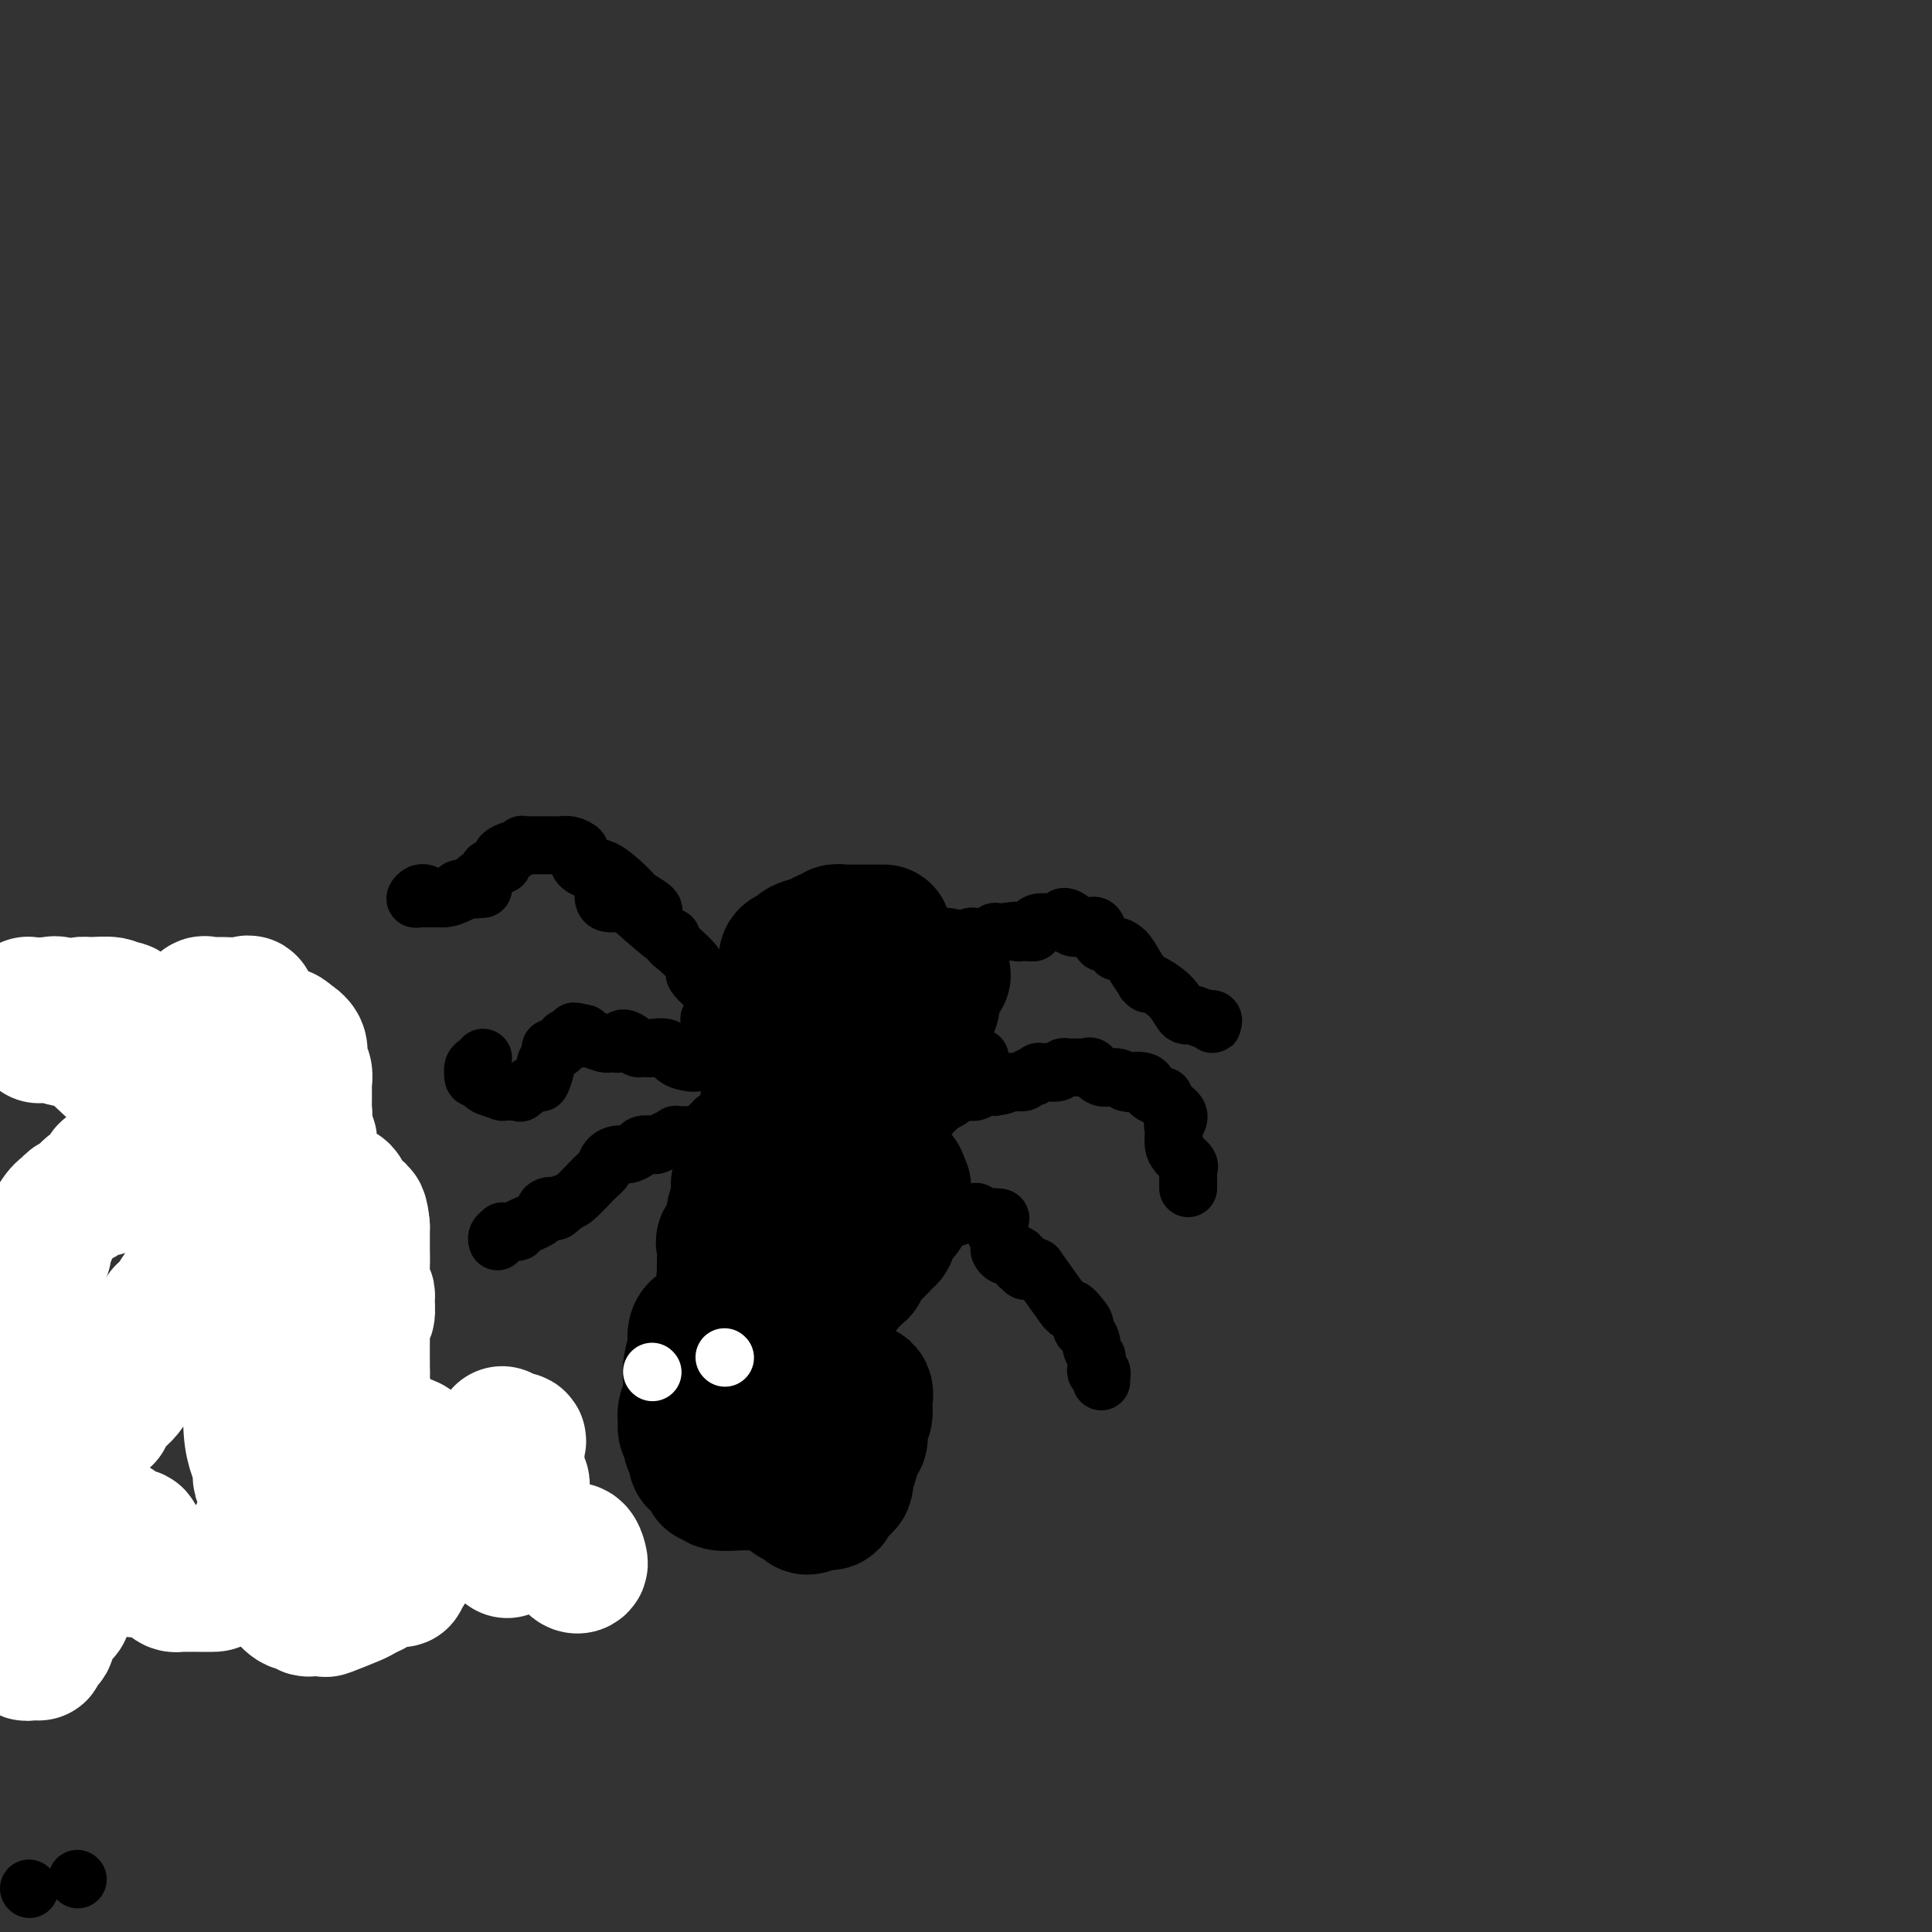 <svg viewBox='0 0 400 400' version='1.1' xmlns='http://www.w3.org/2000/svg' xmlns:xlink='http://www.w3.org/1999/xlink'><rect x="0" y="0" width="400" height="400" fill="#333333" stroke="none"/><g fill='none' stroke='#000000' stroke-width='28' stroke-linecap='round' stroke-linejoin='round'><path d='M183,193c-0.734,-0.001 -1.468,-0.001 -2,0c-0.532,0.001 -0.864,0.004 -2,0c-1.136,-0.004 -3.078,-0.016 -4,0c-0.922,0.016 -0.826,0.060 -1,0c-0.174,-0.060 -0.618,-0.223 -1,0c-0.382,0.223 -0.703,0.833 -1,1c-0.297,0.167 -0.570,-0.110 -1,0c-0.430,0.110 -1.015,0.607 -2,1c-0.985,0.393 -2.369,0.681 -3,1c-0.631,0.319 -0.508,0.670 -1,1c-0.492,0.330 -1.599,0.641 -2,1c-0.401,0.359 -0.097,0.766 0,1c0.097,0.234 -0.012,0.293 0,1c0.012,0.707 0.147,2.060 0,2c-0.147,-0.060 -0.575,-1.533 -1,0c-0.425,1.533 -0.847,6.074 -1,8c-0.153,1.926 -0.037,1.238 0,1c0.037,-0.238 -0.004,-0.026 0,1c0.004,1.026 0.054,2.866 0,4c-0.054,1.134 -0.211,1.561 0,2c0.211,0.439 0.788,0.891 1,1c0.212,0.109 0.057,-0.124 0,0c-0.057,0.124 -0.016,0.607 0,1c0.016,0.393 0.008,0.697 0,1'/><path d='M162,221c-0.170,3.722 -0.095,1.527 0,1c0.095,-0.527 0.211,0.612 0,1c-0.211,0.388 -0.748,0.023 -1,1c-0.252,0.977 -0.219,3.295 0,4c0.219,0.705 0.623,-0.203 1,0c0.377,0.203 0.725,1.519 1,2c0.275,0.481 0.476,0.129 1,0c0.524,-0.129 1.372,-0.033 2,0c0.628,0.033 1.036,0.005 2,0c0.964,-0.005 2.483,0.013 3,0c0.517,-0.013 0.033,-0.056 0,0c-0.033,0.056 0.386,0.212 1,0c0.614,-0.212 1.424,-0.793 2,-1c0.576,-0.207 0.919,-0.041 1,0c0.081,0.041 -0.100,-0.042 0,0c0.100,0.042 0.482,0.209 1,0c0.518,-0.209 1.172,-0.793 2,-1c0.828,-0.207 1.830,-0.038 2,0c0.170,0.038 -0.493,-0.054 0,0c0.493,0.054 2.142,0.254 3,0c0.858,-0.254 0.923,-0.961 1,-1c0.077,-0.039 0.164,0.589 1,0c0.836,-0.589 2.419,-2.397 3,-3c0.581,-0.603 0.159,-0.001 0,0c-0.159,0.001 -0.054,-0.599 0,-1c0.054,-0.401 0.056,-0.602 0,-1c-0.056,-0.398 -0.169,-0.992 0,-2c0.169,-1.008 0.620,-2.431 1,-3c0.380,-0.569 0.690,-0.285 1,0'/><path d='M190,217c1.310,-2.350 1.086,-2.724 1,-3c-0.086,-0.276 -0.033,-0.454 0,-1c0.033,-0.546 0.046,-1.458 0,-2c-0.046,-0.542 -0.152,-0.712 0,-1c0.152,-0.288 0.562,-0.693 1,-1c0.438,-0.307 0.905,-0.517 1,-1c0.095,-0.483 -0.183,-1.240 0,-2c0.183,-0.760 0.828,-1.524 1,-2c0.172,-0.476 -0.129,-0.663 0,-1c0.129,-0.337 0.690,-0.822 1,-1c0.310,-0.178 0.371,-0.048 0,0c-0.371,0.048 -1.174,0.013 -2,0c-0.826,-0.013 -1.674,-0.003 -3,0c-1.326,0.003 -3.130,0.001 -4,0c-0.870,-0.001 -0.805,-0.000 -1,0c-0.195,0.000 -0.648,0.000 -1,0c-0.352,-0.000 -0.601,-0.000 -1,0c-0.399,0.000 -0.949,0.000 -1,0c-0.051,-0.000 0.396,-0.000 0,0c-0.396,0.000 -1.634,0.000 -2,0c-0.366,-0.000 0.141,-0.000 0,0c-0.141,0.000 -0.931,0.000 -1,0c-0.069,-0.000 0.584,-0.000 0,0c-0.584,0.000 -2.404,0.000 -3,0c-0.596,-0.000 0.032,-0.000 0,0c-0.032,0.000 -0.723,0.000 -1,0c-0.277,-0.000 -0.138,-0.000 0,0'/><path d='M175,202c-2.939,-0.032 -0.787,0.888 0,2c0.787,1.112 0.211,2.416 0,3c-0.211,0.584 -0.055,0.447 0,1c0.055,0.553 0.010,1.794 0,3c-0.010,1.206 0.014,2.376 0,3c-0.014,0.624 -0.066,0.703 0,1c0.066,0.297 0.248,0.811 0,1c-0.248,0.189 -0.928,0.051 -1,0c-0.072,-0.051 0.465,-0.015 1,0c0.535,0.015 1.069,0.011 1,0c-0.069,-0.011 -0.741,-0.027 -1,0c-0.259,0.027 -0.105,0.098 0,0c0.105,-0.098 0.161,-0.366 -2,0c-2.161,0.366 -6.538,1.366 -8,2c-1.462,0.634 -0.009,0.901 0,1c0.009,0.099 -1.426,0.028 -2,0c-0.574,-0.028 -0.287,-0.014 0,0'/><path d='M163,220c-0.533,0.000 -1.067,0.000 -1,0c0.067,0.000 0.733,0.000 1,0c0.267,-0.000 0.133,0.000 0,0'/><path d='M162,225c-0.032,-0.122 -0.065,-0.244 0,0c0.065,0.244 0.227,0.854 0,1c-0.227,0.146 -0.845,-0.171 -1,0c-0.155,0.171 0.151,0.829 0,1c-0.151,0.171 -0.758,-0.147 -1,0c-0.242,0.147 -0.118,0.758 0,1c0.118,0.242 0.229,0.115 0,0c-0.229,-0.115 -0.797,-0.217 -1,0c-0.203,0.217 -0.040,0.755 0,1c0.040,0.245 -0.042,0.198 0,1c0.042,0.802 0.208,2.453 0,3c-0.208,0.547 -0.792,-0.012 -1,0c-0.208,0.012 -0.042,0.593 0,1c0.042,0.407 -0.040,0.638 0,1c0.040,0.362 0.203,0.853 0,1c-0.203,0.147 -0.773,-0.051 -1,0c-0.227,0.051 -0.111,0.351 0,1c0.111,0.649 0.218,1.648 0,2c-0.218,0.352 -0.761,0.059 -1,0c-0.239,-0.059 -0.173,0.117 0,1c0.173,0.883 0.453,2.473 0,3c-0.453,0.527 -1.638,-0.010 -2,0c-0.362,0.010 0.099,0.566 0,1c-0.099,0.434 -0.759,0.746 -1,1c-0.241,0.254 -0.065,0.449 0,1c0.065,0.551 0.017,1.456 0,2c-0.017,0.544 -0.005,0.727 0,1c0.005,0.273 0.002,0.637 0,1'/><path d='M153,250c-1.619,4.083 -1.166,1.790 -1,1c0.166,-0.790 0.047,-0.078 0,1c-0.047,1.078 -0.020,2.523 0,3c0.020,0.477 0.034,-0.015 0,0c-0.034,0.015 -0.114,0.535 0,1c0.114,0.465 0.423,0.874 0,1c-0.423,0.126 -1.577,-0.030 -2,0c-0.423,0.030 -0.113,0.246 0,1c0.113,0.754 0.029,2.047 0,3c-0.029,0.953 -0.004,1.565 0,2c0.004,0.435 -0.014,0.691 0,1c0.014,0.309 0.061,0.671 0,1c-0.061,0.329 -0.228,0.626 0,1c0.228,0.374 0.853,0.826 1,1c0.147,0.174 -0.182,0.071 1,0c1.182,-0.071 3.877,-0.110 5,0c1.123,0.110 0.676,0.369 1,1c0.324,0.631 1.419,1.634 2,2c0.581,0.366 0.650,0.095 1,0c0.350,-0.095 0.983,-0.014 2,0c1.017,0.014 2.417,-0.037 3,0c0.583,0.037 0.349,0.164 1,0c0.651,-0.164 2.186,-0.618 3,-1c0.814,-0.382 0.907,-0.691 1,-1'/><path d='M171,268c1.654,-0.326 0.289,-0.141 0,0c-0.289,0.141 0.497,0.240 1,0c0.503,-0.240 0.722,-0.817 1,-1c0.278,-0.183 0.613,0.029 1,0c0.387,-0.029 0.824,-0.297 1,-1c0.176,-0.703 0.089,-1.839 0,-2c-0.089,-0.161 -0.181,0.652 0,1c0.181,0.348 0.636,0.230 1,0c0.364,-0.230 0.636,-0.573 1,-1c0.364,-0.427 0.821,-0.940 1,-1c0.179,-0.060 0.079,0.331 0,0c-0.079,-0.331 -0.137,-1.384 0,-2c0.137,-0.616 0.468,-0.795 1,-1c0.532,-0.205 1.265,-0.435 2,-1c0.735,-0.565 1.473,-1.464 2,-2c0.527,-0.536 0.844,-0.708 1,-1c0.156,-0.292 0.151,-0.704 0,-1c-0.151,-0.296 -0.447,-0.475 0,-1c0.447,-0.525 1.636,-1.394 2,-2c0.364,-0.606 -0.099,-0.948 0,-1c0.099,-0.052 0.758,0.185 1,0c0.242,-0.185 0.066,-0.791 0,-1c-0.066,-0.209 -0.020,-0.020 0,0c0.020,0.020 0.016,-0.129 0,-1c-0.016,-0.871 -0.043,-2.465 0,-3c0.043,-0.535 0.155,-0.010 0,0c-0.155,0.010 -0.578,-0.495 -1,-1'/><path d='M186,245c0.565,-1.908 0.479,-0.678 -1,-1c-1.479,-0.322 -4.349,-2.195 -5,-3c-0.651,-0.805 0.917,-0.541 0,-1c-0.917,-0.459 -4.318,-1.640 -5,-2c-0.682,-0.360 1.355,0.100 0,0c-1.355,-0.100 -6.103,-0.758 -8,-1c-1.897,-0.242 -0.945,-0.066 -1,0c-0.055,0.066 -1.119,0.021 -2,0c-0.881,-0.021 -1.580,-0.018 -2,0c-0.420,0.018 -0.560,0.051 -1,0c-0.440,-0.051 -1.180,-0.185 -2,0c-0.820,0.185 -1.719,0.689 -2,1c-0.281,0.311 0.055,0.428 0,1c-0.055,0.572 -0.501,1.598 -1,2c-0.499,0.402 -1.052,0.181 -1,0c0.052,-0.181 0.709,-0.322 1,0c0.291,0.322 0.218,1.108 0,2c-0.218,0.892 -0.579,1.891 -1,3c-0.421,1.109 -0.901,2.328 -1,3c-0.099,0.672 0.185,0.796 0,1c-0.185,0.204 -0.838,0.488 -1,1c-0.162,0.512 0.167,1.250 0,2c-0.167,0.750 -0.829,1.510 -1,2c-0.171,0.490 0.150,0.709 0,1c-0.150,0.291 -0.771,0.655 -1,1c-0.229,0.345 -0.065,0.670 0,1c0.065,0.330 0.033,0.665 0,1'/><path d='M151,259c-0.924,3.137 -0.233,0.479 0,0c0.233,-0.479 0.010,1.219 0,2c-0.010,0.781 0.193,0.644 0,1c-0.193,0.356 -0.784,1.204 -1,2c-0.216,0.796 -0.058,1.540 0,2c0.058,0.460 0.016,0.635 0,1c-0.016,0.365 -0.007,0.920 0,1c0.007,0.080 0.012,-0.315 0,0c-0.012,0.315 -0.042,1.338 0,2c0.042,0.662 0.155,0.961 0,1c-0.155,0.039 -0.577,-0.183 -1,0c-0.423,0.183 -0.848,0.770 -1,1c-0.152,0.230 -0.030,0.104 0,0c0.030,-0.104 -0.033,-0.186 0,0c0.033,0.186 0.163,0.640 0,1c-0.163,0.360 -0.618,0.626 -1,1c-0.382,0.374 -0.690,0.857 -1,1c-0.310,0.143 -0.623,-0.054 -1,0c-0.377,0.054 -0.819,0.358 -1,1c-0.181,0.642 -0.101,1.620 0,2c0.101,0.380 0.223,0.160 0,1c-0.223,0.840 -0.792,2.739 -1,4c-0.208,1.261 -0.056,1.884 0,2c0.056,0.116 0.015,-0.277 0,0c-0.015,0.277 -0.004,1.222 0,2c0.004,0.778 0.002,1.389 0,2'/><path d='M143,289c-1.177,4.775 -0.120,1.712 0,1c0.120,-0.712 -0.696,0.926 -1,2c-0.304,1.074 -0.097,1.583 0,2c0.097,0.417 0.082,0.741 0,1c-0.082,0.259 -0.233,0.454 0,1c0.233,0.546 0.849,1.441 1,2c0.151,0.559 -0.162,0.780 0,1c0.162,0.220 0.800,0.440 1,1c0.200,0.560 -0.038,1.461 0,2c0.038,0.539 0.354,0.718 1,1c0.646,0.282 1.624,0.668 2,1c0.376,0.332 0.152,0.611 0,1c-0.152,0.389 -0.230,0.889 0,1c0.230,0.111 0.769,-0.166 1,0c0.231,0.166 0.154,0.776 1,1c0.846,0.224 2.614,0.061 4,0c1.386,-0.061 2.388,-0.019 3,0c0.612,0.019 0.832,0.017 1,0c0.168,-0.017 0.283,-0.048 1,0c0.717,0.048 2.037,0.175 3,0c0.963,-0.175 1.569,-0.651 2,0c0.431,0.651 0.688,2.427 1,3c0.312,0.573 0.680,-0.059 1,0c0.320,0.059 0.591,0.810 1,1c0.409,0.190 0.956,-0.180 1,0c0.044,0.180 -0.416,0.908 0,1c0.416,0.092 1.708,-0.454 3,-1'/><path d='M170,311c3.386,0.421 1.352,-0.526 1,-1c-0.352,-0.474 0.977,-0.473 2,-1c1.023,-0.527 1.741,-1.581 2,-2c0.259,-0.419 0.058,-0.204 0,0c-0.058,0.204 0.027,0.396 0,0c-0.027,-0.396 -0.165,-1.381 0,-2c0.165,-0.619 0.632,-0.872 1,-2c0.368,-1.128 0.638,-3.131 1,-4c0.362,-0.869 0.815,-0.604 1,-1c0.185,-0.396 0.102,-1.453 0,-2c-0.102,-0.547 -0.221,-0.585 0,-1c0.221,-0.415 0.784,-1.207 1,-2c0.216,-0.793 0.084,-1.587 0,-2c-0.084,-0.413 -0.120,-0.446 0,-1c0.120,-0.554 0.398,-1.631 0,-2c-0.398,-0.369 -1.470,-0.031 -2,0c-0.530,0.031 -0.517,-0.244 -1,-1c-0.483,-0.756 -1.463,-1.992 -2,-3c-0.537,-1.008 -0.631,-1.787 -1,-2c-0.369,-0.213 -1.013,0.140 -2,0c-0.987,-0.140 -2.316,-0.773 -3,-1c-0.684,-0.227 -0.721,-0.047 -1,0c-0.279,0.047 -0.800,-0.040 -1,0c-0.200,0.040 -0.080,0.206 0,0c0.080,-0.206 0.121,-0.785 0,-1c-0.121,-0.215 -0.404,-0.068 -1,0c-0.596,0.068 -1.507,0.057 -2,0c-0.493,-0.057 -0.570,-0.159 -1,0c-0.430,0.159 -1.215,0.580 -2,1'/><path d='M160,281c-2.090,0.257 -1.813,1.400 -2,2c-0.187,0.600 -0.836,0.658 -1,1c-0.164,0.342 0.156,0.969 0,1c-0.156,0.031 -0.788,-0.534 -1,0c-0.212,0.534 -0.004,2.166 0,3c0.004,0.834 -0.195,0.868 0,1c0.195,0.132 0.784,0.361 1,1c0.216,0.639 0.058,1.688 0,2c-0.058,0.312 -0.015,-0.112 0,0c0.015,0.112 0.004,0.761 0,1c-0.004,0.239 -0.001,0.068 0,0c0.001,-0.068 0.001,-0.034 0,0'/></g>
<g fill='none' stroke='#000000' stroke-width='12' stroke-linecap='round' stroke-linejoin='round'><path d='M200,221c0.456,0.226 0.912,0.453 1,0c0.088,-0.453 -0.191,-1.585 0,-2c0.191,-0.415 0.854,-0.112 1,0c0.146,0.112 -0.223,0.033 0,0c0.223,-0.033 1.037,-0.021 1,0c-0.037,0.021 -0.927,0.051 -1,0c-0.073,-0.051 0.670,-0.184 0,0c-0.670,0.184 -2.752,0.684 -5,1c-2.248,0.316 -4.663,0.449 -6,1c-1.337,0.551 -1.598,1.520 -3,2c-1.402,0.480 -3.945,0.472 -5,1c-1.055,0.528 -0.623,1.592 0,2c0.623,0.408 1.435,0.161 1,0c-0.435,-0.161 -2.117,-0.236 -3,0c-0.883,0.236 -0.967,0.782 -1,1c-0.033,0.218 -0.017,0.109 0,0'/><path d='M180,227c-3.224,1.237 -0.286,0.331 1,0c1.286,-0.331 0.918,-0.085 1,0c0.082,0.085 0.613,0.009 1,0c0.387,-0.009 0.629,0.049 1,0c0.371,-0.049 0.871,-0.204 1,0c0.129,0.204 -0.113,0.769 0,1c0.113,0.231 0.580,0.129 1,0c0.420,-0.129 0.794,-0.283 1,0c0.206,0.283 0.245,1.004 1,1c0.755,-0.004 2.226,-0.734 3,-1c0.774,-0.266 0.849,-0.069 1,0c0.151,0.069 0.377,0.011 1,0c0.623,-0.011 1.644,0.025 2,0c0.356,-0.025 0.046,-0.112 0,0c-0.046,0.112 0.172,0.423 1,0c0.828,-0.423 2.266,-1.581 3,-2c0.734,-0.419 0.763,-0.098 1,0c0.237,0.098 0.682,-0.025 1,0c0.318,0.025 0.509,0.199 1,0c0.491,-0.199 1.283,-0.771 2,-1c0.717,-0.229 1.358,-0.114 2,0'/><path d='M206,225c4.003,-0.537 1.009,-0.880 0,-1c-1.009,-0.120 -0.033,-0.017 1,0c1.033,0.017 2.123,-0.052 3,0c0.877,0.052 1.541,0.224 2,0c0.459,-0.224 0.715,-0.845 1,-1c0.285,-0.155 0.600,0.154 1,0c0.400,-0.154 0.884,-0.772 1,-1c0.116,-0.228 -0.138,-0.065 0,0c0.138,0.065 0.667,0.031 1,0c0.333,-0.031 0.471,-0.061 1,0c0.529,0.061 1.451,0.212 2,0c0.549,-0.212 0.725,-0.789 1,-1c0.275,-0.211 0.647,-0.057 1,0c0.353,0.057 0.686,0.016 1,0c0.314,-0.016 0.608,-0.006 1,0c0.392,0.006 0.881,0.010 1,0c0.119,-0.010 -0.130,-0.032 0,0c0.130,0.032 0.641,0.117 1,0c0.359,-0.117 0.566,-0.438 1,0c0.434,0.438 1.096,1.633 2,2c0.904,0.367 2.051,-0.093 3,0c0.949,0.093 1.700,0.741 2,1c0.300,0.259 0.150,0.130 0,0'/><path d='M233,224c1.755,0.492 0.642,0.222 1,0c0.358,-0.222 2.187,-0.396 3,0c0.813,0.396 0.612,1.362 1,2c0.388,0.638 1.366,0.947 2,1c0.634,0.053 0.922,-0.150 1,0c0.078,0.150 -0.056,0.652 0,1c0.056,0.348 0.302,0.541 1,1c0.698,0.459 1.847,1.183 2,2c0.153,0.817 -0.692,1.728 -1,2c-0.308,0.272 -0.081,-0.093 0,0c0.081,0.093 0.015,0.644 0,1c-0.015,0.356 0.020,0.515 0,1c-0.020,0.485 -0.096,1.295 0,2c0.096,0.705 0.366,1.306 1,2c0.634,0.694 1.634,1.482 2,2c0.366,0.518 0.098,0.766 0,1c-0.098,0.234 -0.026,0.455 0,1c0.026,0.545 0.007,1.416 0,2c-0.007,0.584 -0.002,0.881 0,1c0.002,0.119 0.001,0.059 0,0'/><path d='M174,249c-0.010,0.372 -0.020,0.745 0,1c0.020,0.255 0.069,0.394 0,1c-0.069,0.606 -0.257,1.679 0,2c0.257,0.321 0.958,-0.110 1,0c0.042,0.110 -0.576,0.762 1,1c1.576,0.238 5.346,0.064 7,0c1.654,-0.064 1.192,-0.017 1,0c-0.192,0.017 -0.115,0.004 0,0c0.115,-0.004 0.267,-0.000 1,0c0.733,0.000 2.045,-0.004 3,0c0.955,0.004 1.551,0.016 2,0c0.449,-0.016 0.750,-0.061 1,0c0.250,0.061 0.449,0.227 1,0c0.551,-0.227 1.453,-0.846 2,-1c0.547,-0.154 0.738,0.156 1,0c0.262,-0.156 0.595,-0.778 1,-1c0.405,-0.222 0.881,-0.046 1,0c0.119,0.046 -0.118,-0.040 0,0c0.118,0.040 0.591,0.206 1,0c0.409,-0.206 0.754,-0.783 1,-1c0.246,-0.217 0.395,-0.072 1,0c0.605,0.072 1.668,0.072 2,0c0.332,-0.072 -0.066,-0.215 0,0c0.066,0.215 0.595,0.789 1,1c0.405,0.211 0.687,0.060 1,0c0.313,-0.060 0.656,-0.030 1,0'/><path d='M205,252c3.626,-0.124 1.690,0.566 1,1c-0.690,0.434 -0.133,0.613 0,1c0.133,0.387 -0.159,0.983 0,1c0.159,0.017 0.767,-0.545 1,0c0.233,0.545 0.091,2.196 0,3c-0.091,0.804 -0.129,0.760 0,1c0.129,0.240 0.426,0.765 1,1c0.574,0.235 1.426,0.180 2,0c0.574,-0.180 0.870,-0.485 1,0c0.130,0.485 0.094,1.762 0,2c-0.094,0.238 -0.244,-0.561 0,-1c0.244,-0.439 0.884,-0.517 1,0c0.116,0.517 -0.291,1.628 0,2c0.291,0.372 1.278,0.005 2,0c0.722,-0.005 1.177,0.351 1,0c-0.177,-0.351 -0.986,-1.411 0,0c0.986,1.411 3.767,5.292 5,7c1.233,1.708 0.918,1.241 1,1c0.082,-0.241 0.561,-0.257 1,0c0.439,0.257 0.840,0.788 1,1c0.160,0.212 0.080,0.106 0,0'/><path d='M223,272c2.658,2.815 1.305,2.853 1,3c-0.305,0.147 0.440,0.402 1,1c0.560,0.598 0.935,1.540 1,2c0.065,0.460 -0.180,0.439 0,1c0.180,0.561 0.784,1.704 1,2c0.216,0.296 0.044,-0.256 0,0c-0.044,0.256 0.041,1.322 0,2c-0.041,0.678 -0.207,0.970 0,1c0.207,0.030 0.788,-0.202 1,0c0.212,0.202 0.057,0.838 0,1c-0.057,0.162 -0.015,-0.149 0,0c0.015,0.149 0.004,0.757 0,1c-0.004,0.243 -0.002,0.122 0,0'/><path d='M171,298c-0.091,-0.421 -0.182,-0.841 0,-1c0.182,-0.159 0.637,-0.056 1,0c0.363,0.056 0.633,0.067 1,0c0.367,-0.067 0.829,-0.210 1,0c0.171,0.210 0.049,0.774 0,1c-0.049,0.226 -0.024,0.113 0,0'/><path d='M191,197c0.392,-0.002 0.784,-0.004 1,0c0.216,0.004 0.257,0.015 1,0c0.743,-0.015 2.189,-0.055 3,0c0.811,0.055 0.986,0.207 1,0c0.014,-0.207 -0.132,-0.772 0,-1c0.132,-0.228 0.542,-0.117 1,0c0.458,0.117 0.963,0.242 1,0c0.037,-0.242 -0.393,-0.850 0,-1c0.393,-0.150 1.610,0.157 2,0c0.390,-0.157 -0.045,-0.778 0,-1c0.045,-0.222 0.571,-0.045 1,0c0.429,0.045 0.761,-0.040 1,0c0.239,0.040 0.384,0.207 1,0c0.616,-0.207 1.704,-0.786 2,-1c0.296,-0.214 -0.201,-0.061 0,0c0.201,0.061 1.101,0.031 2,0'/><path d='M208,193c3.323,-0.619 3.129,-0.165 3,0c-0.129,0.165 -0.193,0.041 0,0c0.193,-0.041 0.642,-0.001 1,0c0.358,0.001 0.625,-0.038 1,0c0.375,0.038 0.859,0.154 1,0c0.141,-0.154 -0.060,-0.577 0,-1c0.060,-0.423 0.380,-0.844 1,-1c0.620,-0.156 1.538,-0.045 2,0c0.462,0.045 0.466,0.025 1,0c0.534,-0.025 1.598,-0.057 2,0c0.402,0.057 0.144,0.201 0,0c-0.144,-0.201 -0.173,-0.747 0,-1c0.173,-0.253 0.547,-0.215 1,0c0.453,0.215 0.986,0.605 1,1c0.014,0.395 -0.492,0.793 0,1c0.492,0.207 1.982,0.222 3,0c1.018,-0.222 1.563,-0.680 2,0c0.437,0.680 0.764,2.499 1,3c0.236,0.501 0.381,-0.316 1,0c0.619,0.316 1.713,1.764 2,2c0.287,0.236 -0.232,-0.741 0,-1c0.232,-0.259 1.216,0.199 2,1c0.784,0.801 1.367,1.943 2,3c0.633,1.057 1.317,2.028 2,3'/><path d='M237,203c1.595,1.586 -0.418,0.051 0,0c0.418,-0.051 3.268,1.383 5,3c1.732,1.617 2.345,3.418 3,4c0.655,0.582 1.352,-0.053 2,0c0.648,0.053 1.246,0.796 2,1c0.754,0.204 1.666,-0.131 2,0c0.334,0.131 0.092,0.729 0,1c-0.092,0.271 -0.035,0.217 0,0c0.035,-0.217 0.048,-0.597 -1,-1c-1.048,-0.403 -3.157,-0.829 -4,-1c-0.843,-0.171 -0.422,-0.085 0,0'/><path d='M135,189c-0.084,0.060 -0.168,0.120 0,0c0.168,-0.120 0.590,-0.420 0,-1c-0.590,-0.580 -2.190,-1.440 -3,-2c-0.810,-0.560 -0.830,-0.818 -2,-2c-1.170,-1.182 -3.491,-3.286 -5,-4c-1.509,-0.714 -2.207,-0.036 -3,0c-0.793,0.036 -1.683,-0.568 -2,-1c-0.317,-0.432 -0.062,-0.690 0,-1c0.062,-0.310 -0.068,-0.672 0,-1c0.068,-0.328 0.333,-0.624 0,-1c-0.333,-0.376 -1.266,-0.833 -2,-1c-0.734,-0.167 -1.269,-0.044 -2,0c-0.731,0.044 -1.659,0.011 -2,0c-0.341,-0.011 -0.095,0.001 -1,0c-0.905,-0.001 -2.962,-0.015 -4,0c-1.038,0.015 -1.056,0.060 -1,0c0.056,-0.060 0.187,-0.223 0,0c-0.187,0.223 -0.691,0.833 -1,1c-0.309,0.167 -0.423,-0.110 -1,0c-0.577,0.110 -1.617,0.607 -2,1c-0.383,0.393 -0.109,0.684 0,1c0.109,0.316 0.055,0.658 0,1'/><path d='M104,179c-2.796,0.756 -2.785,0.647 -3,1c-0.215,0.353 -0.656,1.167 -1,2c-0.344,0.833 -0.590,1.684 -1,2c-0.410,0.316 -0.985,0.095 -1,0c-0.015,-0.095 0.529,-0.065 1,0c0.471,0.065 0.870,0.164 1,0c0.130,-0.164 -0.008,-0.590 0,-1c0.008,-0.410 0.162,-0.803 0,-1c-0.162,-0.197 -0.639,-0.197 -1,0c-0.361,0.197 -0.605,0.591 -1,1c-0.395,0.409 -0.941,0.831 -1,1c-0.059,0.169 0.369,0.084 0,0c-0.369,-0.084 -1.534,-0.167 -2,0c-0.466,0.167 -0.233,0.583 0,1'/><path d='M95,185c-2.204,1.154 -3.215,1.037 -4,1c-0.785,-0.037 -1.345,0.004 -2,0c-0.655,-0.004 -1.405,-0.054 -2,0c-0.595,0.054 -1.036,0.210 -1,0c0.036,-0.210 0.548,-0.787 1,-1c0.452,-0.213 0.843,-0.061 1,0c0.157,0.061 0.078,0.030 0,0'/><path d='M125,185c-0.034,0.304 -0.068,0.608 0,1c0.068,0.392 0.239,0.871 1,1c0.761,0.129 2.113,-0.091 3,0c0.887,0.091 1.309,0.494 3,2c1.691,1.506 4.651,4.116 6,5c1.349,0.884 1.086,0.041 1,0c-0.086,-0.041 0.007,0.721 0,1c-0.007,0.279 -0.112,0.074 1,1c1.112,0.926 3.440,2.983 4,4c0.560,1.017 -0.649,0.993 0,2c0.649,1.007 3.157,3.044 4,4c0.843,0.956 0.020,0.831 0,1c-0.020,0.169 0.763,0.634 1,1c0.237,0.366 -0.070,0.634 0,1c0.070,0.366 0.519,0.829 1,1c0.481,0.171 0.995,0.049 1,0c0.005,-0.049 -0.497,-0.024 -1,0'/><path d='M150,210c1.388,2.702 -1.144,1.456 -2,1c-0.856,-0.456 -0.038,-0.123 0,0c0.038,0.123 -0.703,0.035 -1,0c-0.297,-0.035 -0.148,-0.018 0,0'/><path d='M144,220c0.032,-0.014 0.065,-0.028 0,0c-0.065,0.028 -0.227,0.099 -1,0c-0.773,-0.099 -2.158,-0.366 -3,-1c-0.842,-0.634 -1.143,-1.633 -2,-2c-0.857,-0.367 -2.270,-0.101 -3,0c-0.730,0.101 -0.777,0.036 -1,0c-0.223,-0.036 -0.623,-0.044 -1,0c-0.377,0.044 -0.731,0.141 -1,0c-0.269,-0.141 -0.454,-0.521 -1,-1c-0.546,-0.479 -1.452,-1.057 -2,-1c-0.548,0.057 -0.736,0.748 -1,1c-0.264,0.252 -0.603,0.063 -1,0c-0.397,-0.063 -0.853,-0.002 -1,0c-0.147,0.002 0.013,-0.055 0,0c-0.013,0.055 -0.199,0.221 -1,0c-0.801,-0.221 -2.216,-0.829 -3,-1c-0.784,-0.171 -0.938,0.094 -1,0c-0.062,-0.094 -0.031,-0.547 0,-1'/><path d='M121,214c-3.757,-0.910 -1.651,-0.184 -1,0c0.651,0.184 -0.154,-0.175 -1,0c-0.846,0.175 -1.733,0.884 -2,1c-0.267,0.116 0.087,-0.359 0,0c-0.087,0.359 -0.616,1.554 -1,2c-0.384,0.446 -0.624,0.145 -1,0c-0.376,-0.145 -0.889,-0.132 -1,0c-0.111,0.132 0.180,0.383 0,1c-0.180,0.617 -0.830,1.598 -1,2c-0.170,0.402 0.140,0.223 0,1c-0.140,0.777 -0.732,2.510 -1,3c-0.268,0.490 -0.213,-0.261 -1,0c-0.787,0.261 -2.414,1.535 -3,2c-0.586,0.465 -0.129,0.122 0,0c0.129,-0.122 -0.070,-0.022 -1,0c-0.930,0.022 -2.589,-0.035 -3,0c-0.411,0.035 0.428,0.163 0,0c-0.428,-0.163 -2.122,-0.618 -3,-1c-0.878,-0.382 -0.939,-0.691 -1,-1'/><path d='M100,224c-1.193,-0.526 -0.176,-0.840 0,-1c0.176,-0.160 -0.490,-0.165 -1,0c-0.510,0.165 -0.866,0.500 -1,0c-0.134,-0.500 -0.046,-1.837 0,-2c0.046,-0.163 0.051,0.846 0,1c-0.051,0.154 -0.158,-0.546 0,-1c0.158,-0.454 0.581,-0.661 1,-1c0.419,-0.339 0.834,-0.811 1,-1c0.166,-0.189 0.083,-0.094 0,0'/><path d='M151,232c-0.130,0.030 -0.259,0.061 -1,0c-0.741,-0.061 -2.092,-0.212 -2,0c0.092,0.212 1.629,0.788 2,1c0.371,0.212 -0.424,0.060 -1,0c-0.576,-0.060 -0.932,-0.026 -1,0c-0.068,0.026 0.154,0.046 0,0c-0.154,-0.046 -0.683,-0.156 -1,0c-0.317,0.156 -0.422,0.578 -1,1c-0.578,0.422 -1.628,0.844 -2,1c-0.372,0.156 -0.067,0.044 0,0c0.067,-0.044 -0.105,-0.022 -1,0c-0.895,0.022 -2.515,0.045 -3,0c-0.485,-0.045 0.164,-0.156 0,0c-0.164,0.156 -1.142,0.580 -2,1c-0.858,0.420 -1.595,0.834 -2,1c-0.405,0.166 -0.478,0.082 -1,0c-0.522,-0.082 -1.491,-0.164 -2,0c-0.509,0.164 -0.556,0.572 -1,1c-0.444,0.428 -1.286,0.875 -2,1c-0.714,0.125 -1.301,-0.071 -2,0c-0.699,0.071 -1.511,0.411 -2,1c-0.489,0.589 -0.656,1.429 -1,2c-0.344,0.571 -0.865,0.875 -2,2c-1.135,1.125 -2.882,3.072 -4,4c-1.118,0.928 -1.605,0.837 -2,1c-0.395,0.163 -0.697,0.582 -1,1'/><path d='M116,250c-1.652,1.572 -0.783,0.502 -1,0c-0.217,-0.502 -1.521,-0.436 -2,0c-0.479,0.436 -0.135,1.241 -1,2c-0.865,0.759 -2.940,1.472 -4,2c-1.060,0.528 -1.106,0.873 -1,1c0.106,0.127 0.364,0.037 0,0c-0.364,-0.037 -1.352,-0.020 -2,0c-0.648,0.020 -0.958,0.044 -1,0c-0.042,-0.044 0.185,-0.156 0,0c-0.185,0.156 -0.780,0.581 -1,1c-0.220,0.419 -0.063,0.834 0,1c0.063,0.166 0.031,0.083 0,0'/></g>
<g fill='none' stroke='#FFFFFF' stroke-width='12' stroke-linecap='round' stroke-linejoin='round'><path d='M135,284c0.000,0.000 0.100,0.100 0.1,0.1'/><path d='M150,281c0.000,0.000 0.100,0.100 0.1,0.1'/></g>
<g fill='none' stroke='#000000' stroke-width='12' stroke-linecap='round' stroke-linejoin='round'><path d='M6,391c0.000,0.000 0.100,0.100 0.1,0.1'/><path d='M16,389c0.000,0.000 0.100,0.100 0.1,0.1'/></g>
<g fill='none' stroke='#6D6E70' stroke-width='12' stroke-linecap='round' stroke-linejoin='round'><path d='M79,300c0.341,-0.224 0.683,-0.448 1,0c0.317,0.448 0.611,1.569 2,3c1.389,1.431 3.873,3.172 6,5c2.127,1.828 3.897,3.744 6,5c2.103,1.256 4.538,1.853 6,2c1.462,0.147 1.950,-0.157 2,0c0.050,0.157 -0.339,0.773 0,1c0.339,0.227 1.407,0.065 2,0c0.593,-0.065 0.712,-0.031 1,0c0.288,0.031 0.746,0.061 2,0c1.254,-0.061 3.305,-0.212 4,0c0.695,0.212 0.033,0.788 0,1c-0.033,0.212 0.562,0.061 1,0c0.438,-0.061 0.719,-0.030 1,0'/><path d='M113,317c3.167,0.667 1.583,0.333 0,0'/><path d='M113,302c-0.008,0.486 -0.016,0.971 0,1c0.016,0.029 0.057,-0.400 0,0c-0.057,0.400 -0.212,1.629 0,2c0.212,0.371 0.789,-0.114 1,0c0.211,0.114 0.054,0.829 0,1c-0.054,0.171 -0.006,-0.202 0,1c0.006,1.202 -0.031,3.979 0,5c0.031,1.021 0.131,0.285 0,0c-0.131,-0.285 -0.492,-0.119 0,0c0.492,0.119 1.838,0.193 2,0c0.162,-0.193 -0.860,-0.651 0,1c0.860,1.651 3.602,5.412 5,7c1.398,1.588 1.453,1.005 1,1c-0.453,-0.005 -1.415,0.570 -2,1c-0.585,0.430 -0.792,0.715 -1,1'/><path d='M119,323c-0.469,0.465 -0.640,0.126 -1,0c-0.360,-0.126 -0.909,-0.040 -1,0c-0.091,0.040 0.276,0.035 0,0c-0.276,-0.035 -1.195,-0.100 -2,0c-0.805,0.100 -1.495,0.366 -2,0c-0.505,-0.366 -0.826,-1.362 -1,-2c-0.174,-0.638 -0.200,-0.916 -1,-1c-0.800,-0.084 -2.372,0.026 -3,0c-0.628,-0.026 -0.312,-0.189 0,0c0.312,0.189 0.620,0.731 0,1c-0.620,0.269 -2.167,0.265 -3,0c-0.833,-0.265 -0.952,-0.790 -1,-1c-0.048,-0.210 -0.024,-0.105 0,0'/><path d='M104,320c-2.333,-0.689 -0.667,-0.911 0,-1c0.667,-0.089 0.333,-0.044 0,0'/><path d='M39,259c0.482,0.038 0.964,0.077 1,0c0.036,-0.077 -0.375,-0.269 0,-1c0.375,-0.731 1.537,-2.002 2,-3c0.463,-0.998 0.229,-1.723 0,-2c-0.229,-0.277 -0.453,-0.107 0,-3c0.453,-2.893 1.583,-8.851 2,-13c0.417,-4.149 0.123,-6.489 0,-9c-0.123,-2.511 -0.073,-5.191 0,-7c0.073,-1.809 0.171,-2.745 0,-4c-0.171,-1.255 -0.611,-2.829 -1,-4c-0.389,-1.171 -0.728,-1.939 -1,-2c-0.272,-0.061 -0.478,0.585 -1,1c-0.522,0.415 -1.360,0.600 -4,0c-2.640,-0.600 -7.080,-1.984 -8,-2c-0.920,-0.016 1.682,1.335 -2,0c-3.682,-1.335 -13.647,-5.358 -17,-7c-3.353,-1.642 -0.095,-0.904 -1,0c-0.905,0.904 -5.973,1.972 -9,3c-3.027,1.028 -4.014,2.014 -5,3'/><path d='M0,301c-0.227,0.119 -0.453,0.238 0,0c0.453,-0.238 1.587,-0.835 2,-1c0.413,-0.165 0.107,0.100 0,0c-0.107,-0.100 -0.014,-0.566 0,-1c0.014,-0.434 -0.052,-0.834 0,-1c0.052,-0.166 0.220,-0.096 0,0c-0.220,0.096 -0.829,0.217 -1,0c-0.171,-0.217 0.095,-0.774 0,-1c-0.095,-0.226 -0.551,-0.123 -1,0c-0.449,0.123 -0.890,0.264 -1,0c-0.110,-0.264 0.111,-0.933 0,-1c-0.111,-0.067 -0.556,0.466 -1,1'/><path d='M2,312c-0.315,-0.624 -0.631,-1.247 0,0c0.631,1.247 2.208,4.366 3,6c0.792,1.634 0.800,1.783 1,2c0.200,0.217 0.593,0.502 1,1c0.407,0.498 0.827,1.209 2,2c1.173,0.791 3.100,1.663 6,2c2.900,0.337 6.774,0.141 11,0c4.226,-0.141 8.803,-0.226 15,0c6.197,0.226 14.013,0.763 17,1c2.987,0.237 1.143,0.173 2,0c0.857,-0.173 4.414,-0.457 6,-1c1.586,-0.543 1.200,-1.347 1,-2c-0.200,-0.653 -0.215,-1.155 0,-1c0.215,0.155 0.661,0.966 1,1c0.339,0.034 0.571,-0.710 1,-1c0.429,-0.290 1.054,-0.127 1,0c-0.054,0.127 -0.787,0.218 0,-1c0.787,-1.218 3.093,-3.744 4,-5c0.907,-1.256 0.415,-1.241 1,-2c0.585,-0.759 2.248,-2.292 3,-3c0.752,-0.708 0.594,-0.590 1,-2c0.406,-1.410 1.377,-4.349 2,-5c0.623,-0.651 0.899,0.985 1,0c0.101,-0.985 0.027,-4.589 0,-6c-0.027,-1.411 -0.007,-0.627 0,-2c0.007,-1.373 0.002,-4.902 0,-6c-0.002,-1.098 -0.001,0.234 0,-1c0.001,-1.234 0.000,-5.035 0,-6c-0.000,-0.965 -0.000,0.906 0,0c0.000,-0.906 0.000,-4.590 0,-6c-0.000,-1.410 -0.000,-0.546 0,-1c0.000,-0.454 0.000,-2.227 0,-4'/><path d='M82,272c-0.011,-4.695 -0.539,-0.431 -1,-1c-0.461,-0.569 -0.856,-5.971 -1,-8c-0.144,-2.029 -0.039,-0.687 0,-1c0.039,-0.313 0.011,-2.283 0,-3c-0.011,-0.717 -0.003,-0.181 0,-1c0.003,-0.819 0.003,-2.992 0,-4c-0.003,-1.008 -0.009,-0.851 0,-1c0.009,-0.149 0.034,-0.605 0,-1c-0.034,-0.395 -0.125,-0.729 0,-1c0.125,-0.271 0.466,-0.478 0,-1c-0.466,-0.522 -1.740,-1.359 -2,-2c-0.260,-0.641 0.493,-1.086 0,-2c-0.493,-0.914 -2.233,-2.297 -3,-3c-0.767,-0.703 -0.560,-0.727 -1,-1c-0.440,-0.273 -1.528,-0.795 -2,-1c-0.472,-0.205 -0.328,-0.093 -1,0c-0.672,0.093 -2.159,0.168 -3,0c-0.841,-0.168 -1.034,-0.579 -1,-1c0.034,-0.421 0.296,-0.852 0,-1c-0.296,-0.148 -1.150,-0.012 -1,0c0.150,0.012 1.304,-0.100 2,0c0.696,0.100 0.934,0.413 1,0c0.066,-0.413 -0.041,-1.551 0,-2c0.041,-0.449 0.229,-0.209 0,-1c-0.229,-0.791 -0.876,-2.614 -1,-3c-0.124,-0.386 0.274,0.665 0,-1c-0.274,-1.665 -1.221,-6.047 -2,-8c-0.779,-1.953 -1.389,-1.476 -2,-1'/><path d='M64,223c-2.069,-4.579 -4.740,-9.527 -7,-12c-2.260,-2.473 -4.109,-2.470 -5,-3c-0.891,-0.530 -0.825,-1.592 -1,-2c-0.175,-0.408 -0.592,-0.162 -1,0c-0.408,0.162 -0.806,0.239 -1,0c-0.194,-0.239 -0.185,-0.795 0,-1c0.185,-0.205 0.544,-0.059 1,0c0.456,0.059 1.009,0.030 1,0c-0.009,-0.030 -0.581,-0.061 -1,0c-0.419,0.061 -0.686,0.212 -1,0c-0.314,-0.212 -0.673,-0.789 -1,-1c-0.327,-0.211 -0.620,-0.058 -1,0c-0.380,0.058 -0.847,0.019 -1,0c-0.153,-0.019 0.008,-0.020 0,0c-0.008,0.020 -0.183,0.061 -1,0c-0.817,-0.061 -2.274,-0.223 -3,0c-0.726,0.223 -0.719,0.830 -1,1c-0.281,0.170 -0.848,-0.099 -1,0c-0.152,0.099 0.113,0.565 0,1c-0.113,0.435 -0.604,0.839 -1,1c-0.396,0.161 -0.698,0.081 -1,0'/><path d='M38,207c-1.365,0.419 0.222,-0.032 1,0c0.778,0.032 0.748,0.547 1,1c0.252,0.453 0.786,0.844 1,1c0.214,0.156 0.107,0.078 0,0'/><path d='M-1,264c-0.295,-0.354 -0.590,-0.707 0,0c0.590,0.707 2.066,2.476 3,4c0.934,1.524 1.326,2.804 2,4c0.674,1.196 1.631,2.310 2,3c0.369,0.690 0.152,0.958 0,1c-0.152,0.042 -0.238,-0.143 0,0c0.238,0.143 0.798,0.613 1,1c0.202,0.387 0.044,0.691 0,1c-0.044,0.309 0.027,0.622 0,1c-0.027,0.378 -0.150,0.822 0,1c0.150,0.178 0.575,0.089 1,0'/><path d='M8,280c1.872,2.310 2.051,0.085 2,-1c-0.051,-1.085 -0.332,-1.030 0,-1c0.332,0.030 1.277,0.036 2,0c0.723,-0.036 1.223,-0.115 2,0c0.777,0.115 1.829,0.423 3,0c1.171,-0.423 2.459,-1.577 3,-2c0.541,-0.423 0.335,-0.114 1,0c0.665,0.114 2.203,0.034 3,0c0.797,-0.034 0.855,-0.021 1,0c0.145,0.021 0.379,0.051 1,0c0.621,-0.051 1.631,-0.182 2,0c0.369,0.182 0.098,0.676 0,1c-0.098,0.324 -0.023,0.479 0,1c0.023,0.521 -0.005,1.407 0,2c0.005,0.593 0.044,0.891 0,1c-0.044,0.109 -0.171,0.027 0,0c0.171,-0.027 0.641,0.001 1,0c0.359,-0.001 0.607,-0.031 1,0c0.393,0.031 0.930,0.122 1,1c0.070,0.878 -0.327,2.544 0,3c0.327,0.456 1.379,-0.298 2,0c0.621,0.298 0.810,1.649 1,3'/><path d='M34,288c0.701,2.026 -0.545,1.092 -1,0c-0.455,-1.092 -0.119,-2.341 0,-3c0.119,-0.659 0.021,-0.726 0,-1c-0.021,-0.274 0.036,-0.753 0,-1c-0.036,-0.247 -0.164,-0.262 0,0c0.164,0.262 0.618,0.802 1,1c0.382,0.198 0.690,0.053 1,0c0.310,-0.053 0.622,-0.014 1,0c0.378,0.014 0.822,0.004 1,0c0.178,-0.004 0.089,-0.002 0,0'/><path d='M43,257c-0.423,-0.492 -0.845,-0.984 -1,-1c-0.155,-0.016 -0.041,0.445 0,1c0.041,0.555 0.011,1.206 0,2c-0.011,0.794 -0.002,1.731 0,2c0.002,0.269 -0.001,-0.130 0,1c0.001,1.130 0.007,3.791 0,5c-0.007,1.209 -0.027,0.967 0,1c0.027,0.033 0.101,0.340 0,1c-0.101,0.660 -0.378,1.672 0,2c0.378,0.328 1.409,-0.027 2,0c0.591,0.027 0.740,0.436 1,0c0.260,-0.436 0.630,-1.718 1,-3'/><path d='M46,268c0.919,-0.464 1.217,-0.125 2,0c0.783,0.125 2.051,0.034 3,0c0.949,-0.034 1.578,-0.011 2,0c0.422,0.011 0.638,0.011 1,0c0.362,-0.011 0.869,-0.032 1,0c0.131,0.032 -0.115,0.117 0,0c0.115,-0.117 0.591,-0.435 1,0c0.409,0.435 0.750,1.622 1,2c0.250,0.378 0.407,-0.053 1,0c0.593,0.053 1.621,0.589 2,1c0.379,0.411 0.108,0.696 0,1c-0.108,0.304 -0.054,0.627 0,1c0.054,0.373 0.106,0.796 0,1c-0.106,0.204 -0.370,0.187 0,0c0.370,-0.187 1.375,-0.546 2,-1c0.625,-0.454 0.869,-1.005 1,-1c0.131,0.005 0.148,0.565 1,0c0.852,-0.565 2.541,-2.253 4,-3c1.459,-0.747 2.690,-0.551 3,-1c0.310,-0.449 -0.301,-1.544 0,-2c0.301,-0.456 1.515,-0.273 2,0c0.485,0.273 0.243,0.637 0,1'/><path d='M73,267c2.177,-0.841 1.120,0.558 1,1c-0.120,0.442 0.699,-0.073 1,0c0.301,0.073 0.086,0.735 0,1c-0.086,0.265 -0.043,0.132 0,0'/></g>
<g fill='none' stroke='#FFFFFF' stroke-width='28' stroke-linecap='round' stroke-linejoin='round'><path d='M105,321c-0.030,-0.608 -0.061,-1.216 0,-1c0.061,0.216 0.212,1.256 0,0c-0.212,-1.256 -0.789,-4.807 -1,-7c-0.211,-2.193 -0.057,-3.029 0,-4c0.057,-0.971 0.015,-2.078 0,-3c-0.015,-0.922 -0.004,-1.660 0,-2c0.004,-0.340 0.001,-0.284 0,-1c-0.001,-0.716 -0.000,-2.205 0,-3c0.000,-0.795 0.000,-0.898 0,-1'/><path d='M104,299c-0.131,-3.630 0.043,-1.706 0,-1c-0.043,0.706 -0.302,0.192 0,0c0.302,-0.192 1.167,-0.063 1,0c-0.167,0.063 -1.365,0.061 -1,0c0.365,-0.061 2.294,-0.182 3,0c0.706,0.182 0.189,0.668 0,1c-0.189,0.332 -0.052,0.510 0,1c0.052,0.490 0.018,1.293 0,2c-0.018,0.707 -0.019,1.319 0,2c0.019,0.681 0.057,1.432 0,2c-0.057,0.568 -0.211,0.953 0,1c0.211,0.047 0.786,-0.244 1,0c0.214,0.244 0.067,1.024 0,2c-0.067,0.976 -0.054,2.148 0,3c0.054,0.852 0.148,1.383 0,2c-0.148,0.617 -0.540,1.320 0,2c0.540,0.680 2.011,1.337 3,2c0.989,0.663 1.494,1.331 2,2'/><path d='M113,320c0.677,0.637 -0.130,0.230 0,0c0.130,-0.230 1.198,-0.283 2,0c0.802,0.283 1.337,0.900 2,1c0.663,0.100 1.455,-0.319 2,0c0.545,0.319 0.844,1.374 1,2c0.156,0.626 0.171,0.821 0,1c-0.171,0.179 -0.526,0.341 -1,0c-0.474,-0.341 -1.068,-1.187 -2,-2c-0.932,-0.813 -2.203,-1.595 -3,-2c-0.797,-0.405 -1.119,-0.432 -2,-1c-0.881,-0.568 -2.321,-1.676 -3,-2c-0.679,-0.324 -0.597,0.134 -1,0c-0.403,-0.134 -1.290,-0.862 -2,-1c-0.710,-0.138 -1.242,0.314 -2,0c-0.758,-0.314 -1.743,-1.392 -2,-2c-0.257,-0.608 0.212,-0.745 0,-1c-0.212,-0.255 -1.106,-0.627 -2,-1'/><path d='M100,312c-3.048,-1.933 -0.666,-1.264 0,-1c0.666,0.264 -0.382,0.124 -1,0c-0.618,-0.124 -0.805,-0.233 -1,0c-0.195,0.233 -0.397,0.809 -1,0c-0.603,-0.809 -1.608,-3.001 -2,-4c-0.392,-0.999 -0.170,-0.804 0,-1c0.170,-0.196 0.287,-0.783 0,-1c-0.287,-0.217 -0.978,-0.063 -1,0c-0.022,0.063 0.625,0.034 -1,-1c-1.625,-1.034 -5.522,-3.072 -7,-4c-1.478,-0.928 -0.538,-0.744 -1,-1c-0.462,-0.256 -2.326,-0.952 -3,-1c-0.674,-0.048 -0.157,0.552 0,1c0.157,0.448 -0.047,0.745 0,1c0.047,0.255 0.346,0.468 0,0c-0.346,-0.468 -1.335,-1.616 -2,-2c-0.665,-0.384 -1.004,-0.005 -1,0c0.004,0.005 0.350,-0.363 0,-1c-0.350,-0.637 -1.398,-1.544 -2,-2c-0.602,-0.456 -0.759,-0.463 -1,-1c-0.241,-0.537 -0.565,-1.606 -1,-2c-0.435,-0.394 -0.981,-0.113 -1,0c-0.019,0.113 0.491,0.056 1,0'/><path d='M75,292c-3.868,-3.395 -1.036,-1.883 0,-2c1.036,-0.117 0.278,-1.861 0,-3c-0.278,-1.139 -0.074,-1.671 0,-2c0.074,-0.329 0.020,-0.456 0,-2c-0.020,-1.544 -0.006,-4.506 0,-6c0.006,-1.494 0.006,-1.522 0,-2c-0.006,-0.478 -0.016,-1.407 0,-2c0.016,-0.593 0.058,-0.851 0,-1c-0.058,-0.149 -0.215,-0.188 0,0c0.215,0.188 0.804,0.602 1,0c0.196,-0.602 -0.000,-2.220 0,-3c0.000,-0.780 0.196,-0.724 0,-1c-0.196,-0.276 -0.785,-0.886 -1,-2c-0.215,-1.114 -0.058,-2.732 0,-4c0.058,-1.268 0.015,-2.185 0,-3c-0.015,-0.815 -0.004,-1.528 0,-2c0.004,-0.472 0.001,-0.704 0,-1c-0.001,-0.296 -0.000,-0.656 0,-1c0.000,-0.344 0.000,-0.672 0,-1'/><path d='M75,254c-0.488,-5.876 -1.706,-1.564 -2,0c-0.294,1.564 0.338,0.382 0,-1c-0.338,-1.382 -1.645,-2.963 -2,-4c-0.355,-1.037 0.241,-1.530 0,-2c-0.241,-0.470 -1.320,-0.917 -2,-1c-0.680,-0.083 -0.960,0.199 -1,0c-0.040,-0.199 0.161,-0.878 0,-1c-0.161,-0.122 -0.684,0.312 -1,0c-0.316,-0.312 -0.423,-1.370 -1,-2c-0.577,-0.630 -1.623,-0.834 -2,-2c-0.377,-1.166 -0.086,-3.296 0,-4c0.086,-0.704 -0.032,0.019 0,0c0.032,-0.019 0.214,-0.778 0,-1c-0.214,-0.222 -0.824,0.095 -1,0c-0.176,-0.095 0.082,-0.602 0,-1c-0.082,-0.398 -0.503,-0.688 -1,-1c-0.497,-0.312 -1.068,-0.648 -1,-1c0.068,-0.352 0.775,-0.721 0,-1c-0.775,-0.279 -3.034,-0.470 -4,-1c-0.966,-0.530 -0.640,-1.400 -2,-3c-1.360,-1.600 -4.404,-3.931 -6,-5c-1.596,-1.069 -1.742,-0.877 -2,-1c-0.258,-0.123 -0.629,-0.562 -1,-1'/><path d='M46,221c-2.653,-2.249 -1.285,-1.371 -1,-1c0.285,0.371 -0.514,0.233 -1,0c-0.486,-0.233 -0.660,-0.563 -1,-1c-0.340,-0.437 -0.845,-0.981 -1,-1c-0.155,-0.019 0.040,0.488 0,0c-0.040,-0.488 -0.314,-1.971 -2,-3c-1.686,-1.029 -4.784,-1.604 -6,-2c-1.216,-0.396 -0.549,-0.614 -1,-1c-0.451,-0.386 -2.020,-0.941 -3,-1c-0.980,-0.059 -1.373,0.378 -2,0c-0.627,-0.378 -1.489,-1.569 -2,-2c-0.511,-0.431 -0.672,-0.101 -1,0c-0.328,0.101 -0.824,-0.026 -1,0c-0.176,0.026 -0.033,0.206 0,0c0.033,-0.206 -0.044,-0.799 -1,-1c-0.956,-0.201 -2.791,-0.012 -4,0c-1.209,0.012 -1.791,-0.155 -2,0c-0.209,0.155 -0.045,0.630 0,1c0.045,0.370 -0.029,0.635 0,1c0.029,0.365 0.162,0.829 0,1c-0.162,0.171 -0.618,0.049 -1,0c-0.382,-0.049 -0.691,-0.024 -1,0'/><path d='M15,211c-1.357,0.359 -0.749,-0.245 -1,-1c-0.251,-0.755 -1.359,-1.661 -2,-2c-0.641,-0.339 -0.813,-0.110 -2,0c-1.187,0.110 -3.389,0.100 -4,0c-0.611,-0.100 0.371,-0.290 1,1c0.629,1.290 0.907,4.058 1,5c0.093,0.942 0.001,0.056 1,0c0.999,-0.056 3.090,0.718 4,1c0.910,0.282 0.638,0.074 1,0c0.362,-0.074 1.357,-0.013 2,0c0.643,0.013 0.934,-0.021 1,0c0.066,0.021 -0.092,0.099 3,3c3.092,2.901 9.434,8.627 12,12c2.566,3.373 1.357,4.394 1,5c-0.357,0.606 0.139,0.796 0,1c-0.139,0.204 -0.913,0.421 -2,1c-1.087,0.579 -2.488,1.521 -3,2c-0.512,0.479 -0.137,0.496 -1,1c-0.863,0.504 -2.965,1.494 -4,2c-1.035,0.506 -1.002,0.527 -1,1c0.002,0.473 -0.027,1.398 0,2c0.027,0.602 0.110,0.882 0,1c-0.110,0.118 -0.415,0.073 -1,0c-0.585,-0.073 -1.452,-0.174 -2,0c-0.548,0.174 -0.779,0.624 -1,1c-0.221,0.376 -0.432,0.678 -1,1c-0.568,0.322 -1.492,0.664 -2,1c-0.508,0.336 -0.598,0.667 -1,1c-0.402,0.333 -1.115,0.666 -2,2c-0.885,1.334 -1.943,3.667 -3,6'/><path d='M9,258c-3.581,3.570 -0.532,0.996 0,1c0.532,0.004 -1.452,2.587 -3,4c-1.548,1.413 -2.660,1.656 -3,2c-0.340,0.344 0.091,0.788 0,1c-0.091,0.212 -0.704,0.193 -1,1c-0.296,0.807 -0.275,2.441 0,3c0.275,0.559 0.804,0.042 1,0c0.196,-0.042 0.057,0.390 0,1c-0.057,0.610 -0.033,1.397 0,2c0.033,0.603 0.075,1.023 1,0c0.925,-1.023 2.732,-3.490 4,-1c1.268,2.490 1.998,9.938 3,13c1.002,3.062 2.275,1.739 3,2c0.725,0.261 0.902,2.108 1,3c0.098,0.892 0.116,0.831 0,1c-0.116,0.169 -0.367,0.568 0,1c0.367,0.432 1.351,0.897 2,1c0.649,0.103 0.961,-0.154 1,0c0.039,0.154 -0.197,0.721 0,1c0.197,0.279 0.826,0.271 1,0c0.174,-0.271 -0.107,-0.804 0,-1c0.107,-0.196 0.602,-0.056 1,0c0.398,0.056 0.699,0.028 1,0'/><path d='M21,293c1.542,1.042 0.395,-0.353 0,-1c-0.395,-0.647 -0.040,-0.546 1,-1c1.040,-0.454 2.766,-1.464 4,-3c1.234,-1.536 1.977,-3.597 3,-5c1.023,-1.403 2.327,-2.149 3,-2c0.673,0.149 0.715,1.192 1,0c0.285,-1.192 0.811,-4.621 1,-6c0.189,-1.379 0.039,-0.710 0,-1c-0.039,-0.290 0.031,-1.540 0,-2c-0.031,-0.460 -0.163,-0.131 0,0c0.163,0.131 0.621,0.063 1,0c0.379,-0.063 0.679,-0.121 1,-1c0.321,-0.879 0.664,-2.579 1,-3c0.336,-0.421 0.663,0.438 1,0c0.337,-0.438 0.682,-2.172 1,-3c0.318,-0.828 0.610,-0.750 1,-1c0.390,-0.250 0.878,-0.828 1,-1c0.122,-0.172 -0.121,0.062 0,0c0.121,-0.062 0.607,-0.421 1,-1c0.393,-0.579 0.695,-1.377 1,-2c0.305,-0.623 0.615,-1.069 1,-2c0.385,-0.931 0.847,-2.346 1,-3c0.153,-0.654 -0.002,-0.545 0,-1c0.002,-0.455 0.161,-1.473 0,-2c-0.161,-0.527 -0.641,-0.564 0,-2c0.641,-1.436 2.403,-4.271 3,-6c0.597,-1.729 0.028,-2.351 0,-3c-0.028,-0.649 0.486,-1.324 1,-2'/><path d='M49,239c1.150,-3.671 1.026,-2.349 1,-2c-0.026,0.349 0.046,-0.275 0,-1c-0.046,-0.725 -0.209,-1.552 0,-2c0.209,-0.448 0.789,-0.515 1,-1c0.211,-0.485 0.053,-1.386 0,-2c-0.053,-0.614 -0.000,-0.942 0,-1c0.000,-0.058 -0.052,0.153 0,-1c0.052,-1.153 0.210,-3.668 0,-5c-0.210,-1.332 -0.788,-1.479 -2,-2c-1.212,-0.521 -3.060,-1.415 -4,-2c-0.940,-0.585 -0.973,-0.863 -1,-1c-0.027,-0.137 -0.046,-0.135 0,-1c0.046,-0.865 0.159,-2.596 0,-4c-0.159,-1.404 -0.590,-2.481 -1,-3c-0.410,-0.519 -0.799,-0.479 -1,-1c-0.201,-0.521 -0.213,-1.604 0,-2c0.213,-0.396 0.650,-0.105 1,0c0.350,0.105 0.612,0.025 1,0c0.388,-0.025 0.903,0.004 1,0c0.097,-0.004 -0.223,-0.043 1,0c1.223,0.043 3.987,0.166 5,0c1.013,-0.166 0.273,-0.622 0,0c-0.273,0.622 -0.078,2.320 0,3c0.078,0.680 0.039,0.340 0,0'/><path d='M51,211c0.460,1.154 1.611,2.540 3,3c1.389,0.460 3.017,-0.004 4,0c0.983,0.004 1.321,0.478 2,1c0.679,0.522 1.699,1.092 2,2c0.301,0.908 -0.115,2.156 0,3c0.115,0.844 0.763,1.286 1,2c0.237,0.714 0.064,1.702 0,2c-0.064,0.298 -0.017,-0.093 0,0c0.017,0.093 0.005,0.669 0,1c-0.005,0.331 -0.001,0.417 0,1c0.001,0.583 0.001,1.661 0,2c-0.001,0.339 -0.004,-0.063 0,0c0.004,0.063 0.014,0.590 0,1c-0.014,0.410 -0.052,0.702 0,1c0.052,0.298 0.194,0.601 0,1c-0.194,0.399 -0.723,0.895 -1,1c-0.277,0.105 -0.301,-0.180 -1,0c-0.699,0.180 -2.071,0.827 -3,1c-0.929,0.173 -1.414,-0.127 -2,0c-0.586,0.127 -1.271,0.682 -2,1c-0.729,0.318 -1.501,0.400 -2,1c-0.499,0.600 -0.725,1.719 -1,2c-0.275,0.281 -0.600,-0.275 -1,0c-0.400,0.275 -0.877,1.382 -1,2c-0.123,0.618 0.108,0.748 0,1c-0.108,0.252 -0.554,0.626 -1,1'/><path d='M48,241c-2.563,1.453 -1.471,0.085 -1,0c0.471,-0.085 0.322,1.112 0,2c-0.322,0.888 -0.819,1.467 -1,2c-0.181,0.533 -0.048,1.019 0,2c0.048,0.981 0.012,2.455 0,3c-0.012,0.545 0.000,0.159 0,2c-0.000,1.841 -0.012,5.908 0,8c0.012,2.092 0.049,2.211 0,3c-0.049,0.789 -0.182,2.250 0,3c0.182,0.750 0.679,0.789 1,1c0.321,0.211 0.464,0.596 1,1c0.536,0.404 1.464,0.829 2,1c0.536,0.171 0.679,0.087 1,0c0.321,-0.087 0.818,-0.178 1,0c0.182,0.178 0.049,0.625 0,1c-0.049,0.375 -0.013,0.678 0,1c0.013,0.322 0.004,0.664 0,1c-0.004,0.336 -0.001,0.667 0,1c0.001,0.333 0.000,0.666 0,1c-0.000,0.334 -0.000,0.667 0,1c0.000,0.333 0.000,0.667 0,1'/><path d='M52,276c0.155,1.281 0.041,0.983 0,1c-0.041,0.017 -0.011,0.350 0,1c0.011,0.650 0.002,1.618 0,2c-0.002,0.382 0.002,0.178 0,2c-0.002,1.822 -0.011,5.669 0,7c0.011,1.331 0.041,0.145 0,1c-0.041,0.855 -0.154,3.752 0,6c0.154,2.248 0.576,3.846 1,5c0.424,1.154 0.849,1.864 1,2c0.151,0.136 0.026,-0.303 0,0c-0.026,0.303 0.046,1.348 0,2c-0.046,0.652 -0.208,0.910 0,1c0.208,0.090 0.788,0.012 1,1c0.212,0.988 0.057,3.042 0,4c-0.057,0.958 -0.015,0.821 0,1c0.015,0.179 0.004,0.673 0,1c-0.004,0.327 -0.001,0.485 0,1c0.001,0.515 0.000,1.385 0,2c-0.000,0.615 -0.000,0.973 0,1c0.000,0.027 0.000,-0.278 0,0c-0.000,0.278 -0.000,1.139 0,2'/><path d='M55,319c0.467,6.789 0.134,2.262 0,1c-0.134,-1.262 -0.068,0.741 0,2c0.068,1.259 0.140,1.772 1,3c0.860,1.228 2.508,3.170 3,4c0.492,0.830 -0.173,0.548 0,1c0.173,0.452 1.182,1.637 2,2c0.818,0.363 1.444,-0.097 2,0c0.556,0.097 1.042,0.751 1,1c-0.042,0.249 -0.612,0.092 0,0c0.612,-0.092 2.407,-0.120 3,0c0.593,0.120 -0.014,0.387 1,0c1.014,-0.387 3.650,-1.427 5,-2c1.350,-0.573 1.416,-0.679 2,-1c0.584,-0.321 1.687,-0.856 2,-1c0.313,-0.144 -0.165,0.102 0,0c0.165,-0.102 0.972,-0.552 2,-1c1.028,-0.448 2.275,-0.893 3,-1c0.725,-0.107 0.926,0.125 1,0c0.074,-0.125 0.021,-0.607 0,-1c-0.021,-0.393 -0.011,-0.696 0,-1'/><path d='M83,325c2.938,-1.189 0.784,-0.160 0,0c-0.784,0.160 -0.197,-0.548 0,-1c0.197,-0.452 0.003,-0.647 0,-1c-0.003,-0.353 0.185,-0.862 0,-1c-0.185,-0.138 -0.743,0.095 -1,0c-0.257,-0.095 -0.215,-0.519 -1,-1c-0.785,-0.481 -2.398,-1.020 -3,-1c-0.602,0.020 -0.193,0.597 -1,0c-0.807,-0.597 -2.830,-2.369 -4,-3c-1.170,-0.631 -1.485,-0.120 -3,0c-1.515,0.120 -4.228,-0.149 -6,-1c-1.772,-0.851 -2.604,-2.282 -4,-4c-1.396,-1.718 -3.358,-3.724 -4,-4c-0.642,-0.276 0.036,1.176 0,2c-0.036,0.824 -0.784,1.020 -1,1c-0.216,-0.020 0.102,-0.256 0,1c-0.102,1.256 -0.622,4.005 -1,5c-0.378,0.995 -0.612,0.237 -1,1c-0.388,0.763 -0.929,3.045 -1,4c-0.071,0.955 0.327,0.581 0,1c-0.327,0.419 -1.381,1.632 -2,2c-0.619,0.368 -0.805,-0.107 -1,0c-0.195,0.107 -0.399,0.798 -1,1c-0.601,0.202 -1.600,-0.085 -2,0c-0.400,0.085 -0.200,0.543 0,1'/><path d='M46,327c-1.264,1.000 -1.424,1.000 -2,1c-0.576,0.000 -1.569,0.001 -2,0c-0.431,-0.001 -0.301,-0.003 -1,0c-0.699,0.003 -2.226,0.011 -3,0c-0.774,-0.011 -0.795,-0.040 -1,0c-0.205,0.040 -0.595,0.150 -1,0c-0.405,-0.150 -0.827,-0.561 -1,-1c-0.173,-0.439 -0.099,-0.905 0,-1c0.099,-0.095 0.223,0.182 -1,0c-1.223,-0.182 -3.792,-0.821 -5,-1c-1.208,-0.179 -1.056,0.103 -1,0c0.056,-0.103 0.014,-0.591 0,-1c-0.014,-0.409 -0.002,-0.740 0,-1c0.002,-0.260 -0.006,-0.448 0,-1c0.006,-0.552 0.027,-1.468 0,-2c-0.027,-0.532 -0.102,-0.681 0,-1c0.102,-0.319 0.382,-0.807 0,-1c-0.382,-0.193 -1.425,-0.090 -2,0c-0.575,0.090 -0.682,0.168 -1,0c-0.318,-0.168 -0.845,-0.581 -1,-1c-0.155,-0.419 0.064,-0.844 0,-1c-0.064,-0.156 -0.409,-0.042 -1,0c-0.591,0.042 -1.428,0.011 -2,0c-0.572,-0.011 -0.878,-0.003 -1,0c-0.122,0.003 -0.061,0.002 0,0'/><path d='M20,316c-1.401,-0.416 -0.905,0.044 -1,0c-0.095,-0.044 -0.781,-0.593 -1,-1c-0.219,-0.407 0.029,-0.674 0,-1c-0.029,-0.326 -0.333,-0.712 -1,-2c-0.667,-1.288 -1.695,-3.477 -2,-5c-0.305,-1.523 0.115,-2.380 0,-3c-0.115,-0.620 -0.763,-1.003 -1,-1c-0.237,0.003 -0.062,0.391 0,0c0.062,-0.391 0.013,-1.562 0,-3c-0.013,-1.438 0.011,-3.144 0,-4c-0.011,-0.856 -0.058,-0.863 0,-2c0.058,-1.137 0.222,-3.405 0,-5c-0.222,-1.595 -0.829,-2.519 -1,-3c-0.171,-0.481 0.095,-0.521 0,-1c-0.095,-0.479 -0.550,-1.396 -1,-2c-0.450,-0.604 -0.894,-0.894 -1,-1c-0.106,-0.106 0.126,-0.028 0,0c-0.126,0.028 -0.611,0.008 -1,0c-0.389,-0.008 -0.683,-0.002 -1,0c-0.317,0.002 -0.659,0.001 -1,0'/><path d='M8,282c-0.773,-0.277 -0.705,-0.471 -1,0c-0.295,0.471 -0.954,1.606 -1,2c-0.046,0.394 0.519,0.048 0,1c-0.519,0.952 -2.123,3.202 -3,4c-0.877,0.798 -1.028,0.145 -1,1c0.028,0.855 0.234,3.219 0,4c-0.234,0.781 -0.909,-0.020 -1,0c-0.091,0.020 0.403,0.863 0,2c-0.403,1.137 -1.701,2.569 -3,4'/><path d='M-1,338c-0.255,-0.022 -0.511,-0.044 0,0c0.511,0.044 1.787,0.155 3,1c1.213,0.845 2.363,2.425 3,3c0.637,0.575 0.762,0.146 1,0c0.238,-0.146 0.589,-0.009 1,0c0.411,0.009 0.883,-0.108 1,0c0.117,0.108 -0.120,0.443 0,0c0.120,-0.443 0.596,-1.664 1,-2c0.404,-0.336 0.735,0.212 1,-1c0.265,-1.212 0.464,-4.184 1,-5c0.536,-0.816 1.409,0.525 2,0c0.591,-0.525 0.902,-2.915 1,-4c0.098,-1.085 -0.015,-0.864 0,-1c0.015,-0.136 0.160,-0.628 0,-1c-0.160,-0.372 -0.624,-0.622 -1,-1c-0.376,-0.378 -0.664,-0.884 -1,-1c-0.336,-0.116 -0.721,0.157 -1,0c-0.279,-0.157 -0.451,-0.744 -1,-1c-0.549,-0.256 -1.474,-0.180 -2,0c-0.526,0.180 -0.652,0.465 -1,0c-0.348,-0.465 -0.918,-1.681 -1,-2c-0.082,-0.319 0.324,0.260 0,0c-0.324,-0.260 -1.378,-1.360 -2,-2c-0.622,-0.640 -0.811,-0.820 -1,-1'/><path d='M3,320c-1.951,-1.541 -1.327,-0.392 -1,0c0.327,0.392 0.357,0.029 0,0c-0.357,-0.029 -1.102,0.278 -2,0c-0.898,-0.278 -1.949,-1.139 -3,-2'/></g>
</svg>